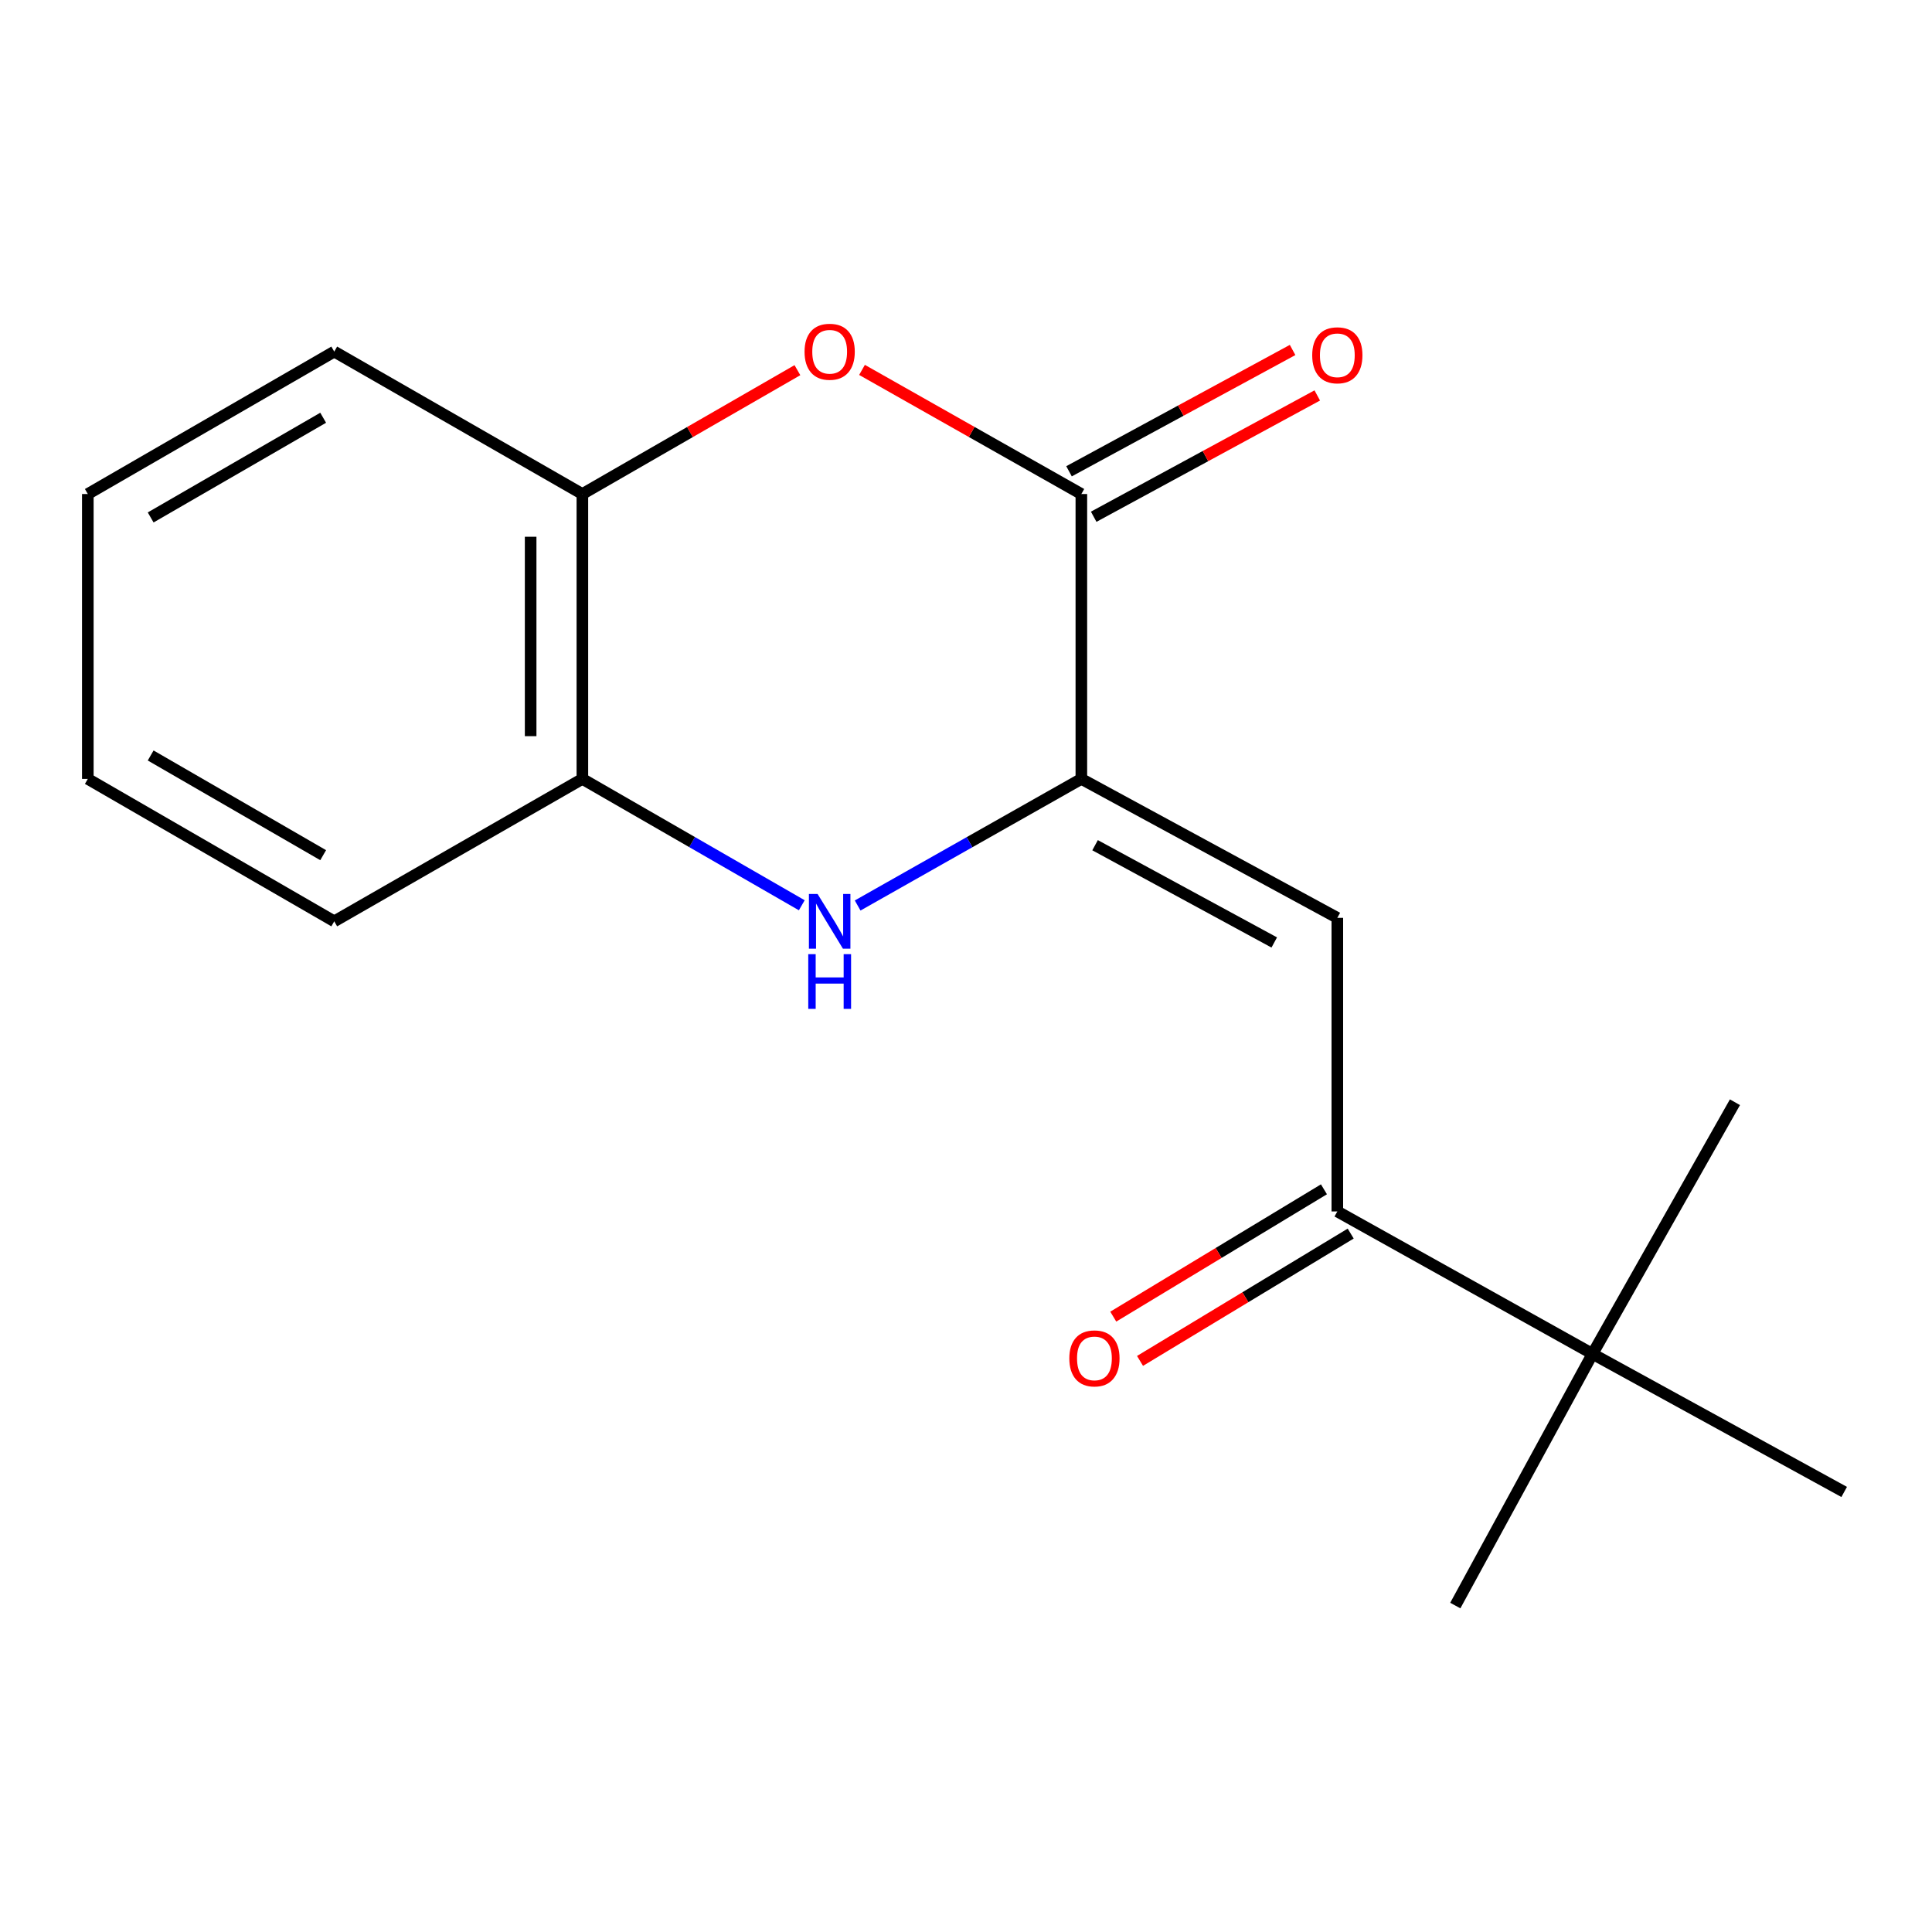 <?xml version='1.0' encoding='iso-8859-1'?>
<svg version='1.1' baseProfile='full'
              xmlns='http://www.w3.org/2000/svg'
                      xmlns:rdkit='http://www.rdkit.org/xml'
                      xmlns:xlink='http://www.w3.org/1999/xlink'
                  xml:space='preserve'
width='1000px' height='1000px' viewBox='0 0 1000 1000'>
<!-- END OF HEADER -->
<rect style='opacity:1.0;fill:#FFFFFF;stroke:none' width='1000' height='1000' x='0' y='0'> </rect>
<path class='bond-0' d='M 559.708,403.159 L 559.708,255.704' style='fill:none;fill-rule:evenodd;stroke:#000000;stroke-width:6px;stroke-linecap:butt;stroke-linejoin:miter;stroke-opacity:1' />
<path class='bond-1' d='M 559.708,403.159 L 501.812,435.921' style='fill:none;fill-rule:evenodd;stroke:#000000;stroke-width:6px;stroke-linecap:butt;stroke-linejoin:miter;stroke-opacity:1' />
<path class='bond-1' d='M 501.812,435.921 L 443.916,468.683' style='fill:none;fill-rule:evenodd;stroke:#0000FF;stroke-width:6px;stroke-linecap:butt;stroke-linejoin:miter;stroke-opacity:1' />
<path class='bond-2' d='M 559.708,403.159 L 692.198,475.079' style='fill:none;fill-rule:evenodd;stroke:#000000;stroke-width:6px;stroke-linecap:butt;stroke-linejoin:miter;stroke-opacity:1' />
<path class='bond-2' d='M 566.808,437.478 L 659.551,487.822' style='fill:none;fill-rule:evenodd;stroke:#000000;stroke-width:6px;stroke-linecap:butt;stroke-linejoin:miter;stroke-opacity:1' />
<path class='bond-3' d='M 559.708,255.704 L 502.942,223.582' style='fill:none;fill-rule:evenodd;stroke:#000000;stroke-width:6px;stroke-linecap:butt;stroke-linejoin:miter;stroke-opacity:1' />
<path class='bond-3' d='M 502.942,223.582 L 446.176,191.459' style='fill:none;fill-rule:evenodd;stroke:#FF0000;stroke-width:6px;stroke-linecap:butt;stroke-linejoin:miter;stroke-opacity:1' />
<path class='bond-8' d='M 566.092,267.471 L 623.953,236.075' style='fill:none;fill-rule:evenodd;stroke:#000000;stroke-width:6px;stroke-linecap:butt;stroke-linejoin:miter;stroke-opacity:1' />
<path class='bond-8' d='M 623.953,236.075 L 681.814,204.68' style='fill:none;fill-rule:evenodd;stroke:#FF0000;stroke-width:6px;stroke-linecap:butt;stroke-linejoin:miter;stroke-opacity:1' />
<path class='bond-8' d='M 553.323,243.938 L 611.184,212.542' style='fill:none;fill-rule:evenodd;stroke:#000000;stroke-width:6px;stroke-linecap:butt;stroke-linejoin:miter;stroke-opacity:1' />
<path class='bond-8' d='M 611.184,212.542 L 669.045,181.146' style='fill:none;fill-rule:evenodd;stroke:#FF0000;stroke-width:6px;stroke-linecap:butt;stroke-linejoin:miter;stroke-opacity:1' />
<path class='bond-5' d='M 415.001,468.566 L 358.218,435.862' style='fill:none;fill-rule:evenodd;stroke:#0000FF;stroke-width:6px;stroke-linecap:butt;stroke-linejoin:miter;stroke-opacity:1' />
<path class='bond-5' d='M 358.218,435.862 L 301.436,403.159' style='fill:none;fill-rule:evenodd;stroke:#000000;stroke-width:6px;stroke-linecap:butt;stroke-linejoin:miter;stroke-opacity:1' />
<path class='bond-4' d='M 692.198,475.079 L 692.198,627.04' style='fill:none;fill-rule:evenodd;stroke:#000000;stroke-width:6px;stroke-linecap:butt;stroke-linejoin:miter;stroke-opacity:1' />
<path class='bond-17' d='M 412.741,191.599 L 357.088,223.652' style='fill:none;fill-rule:evenodd;stroke:#FF0000;stroke-width:6px;stroke-linecap:butt;stroke-linejoin:miter;stroke-opacity:1' />
<path class='bond-17' d='M 357.088,223.652 L 301.436,255.704' style='fill:none;fill-rule:evenodd;stroke:#000000;stroke-width:6px;stroke-linecap:butt;stroke-linejoin:miter;stroke-opacity:1' />
<path class='bond-7' d='M 692.198,627.04 L 824.286,700.76' style='fill:none;fill-rule:evenodd;stroke:#000000;stroke-width:6px;stroke-linecap:butt;stroke-linejoin:miter;stroke-opacity:1' />
<path class='bond-9' d='M 685.273,615.582 L 630.749,648.535' style='fill:none;fill-rule:evenodd;stroke:#000000;stroke-width:6px;stroke-linecap:butt;stroke-linejoin:miter;stroke-opacity:1' />
<path class='bond-9' d='M 630.749,648.535 L 576.224,681.487' style='fill:none;fill-rule:evenodd;stroke:#FF0000;stroke-width:6px;stroke-linecap:butt;stroke-linejoin:miter;stroke-opacity:1' />
<path class='bond-9' d='M 699.122,638.497 L 644.597,671.45' style='fill:none;fill-rule:evenodd;stroke:#000000;stroke-width:6px;stroke-linecap:butt;stroke-linejoin:miter;stroke-opacity:1' />
<path class='bond-9' d='M 644.597,671.45 L 590.073,704.402' style='fill:none;fill-rule:evenodd;stroke:#FF0000;stroke-width:6px;stroke-linecap:butt;stroke-linejoin:miter;stroke-opacity:1' />
<path class='bond-6' d='M 301.436,403.159 L 301.436,255.704' style='fill:none;fill-rule:evenodd;stroke:#000000;stroke-width:6px;stroke-linecap:butt;stroke-linejoin:miter;stroke-opacity:1' />
<path class='bond-6' d='M 274.661,381.041 L 274.661,277.823' style='fill:none;fill-rule:evenodd;stroke:#000000;stroke-width:6px;stroke-linecap:butt;stroke-linejoin:miter;stroke-opacity:1' />
<path class='bond-10' d='M 301.436,403.159 L 173.006,476.878' style='fill:none;fill-rule:evenodd;stroke:#000000;stroke-width:6px;stroke-linecap:butt;stroke-linejoin:miter;stroke-opacity:1' />
<path class='bond-11' d='M 301.436,255.704 L 173.006,181.985' style='fill:none;fill-rule:evenodd;stroke:#000000;stroke-width:6px;stroke-linecap:butt;stroke-linejoin:miter;stroke-opacity:1' />
<path class='bond-12' d='M 824.286,700.76 L 898.006,570.516' style='fill:none;fill-rule:evenodd;stroke:#000000;stroke-width:6px;stroke-linecap:butt;stroke-linejoin:miter;stroke-opacity:1' />
<path class='bond-13' d='M 824.286,700.76 L 954.545,772.233' style='fill:none;fill-rule:evenodd;stroke:#000000;stroke-width:6px;stroke-linecap:butt;stroke-linejoin:miter;stroke-opacity:1' />
<path class='bond-14' d='M 824.286,700.76 L 753.259,831.034' style='fill:none;fill-rule:evenodd;stroke:#000000;stroke-width:6px;stroke-linecap:butt;stroke-linejoin:miter;stroke-opacity:1' />
<path class='bond-15' d='M 173.006,476.878 L 45.455,403.159' style='fill:none;fill-rule:evenodd;stroke:#000000;stroke-width:6px;stroke-linecap:butt;stroke-linejoin:miter;stroke-opacity:1' />
<path class='bond-15' d='M 167.272,442.639 L 77.985,391.035' style='fill:none;fill-rule:evenodd;stroke:#000000;stroke-width:6px;stroke-linecap:butt;stroke-linejoin:miter;stroke-opacity:1' />
<path class='bond-18' d='M 173.006,181.985 L 45.455,255.704' style='fill:none;fill-rule:evenodd;stroke:#000000;stroke-width:6px;stroke-linecap:butt;stroke-linejoin:miter;stroke-opacity:1' />
<path class='bond-18' d='M 167.272,216.224 L 77.985,267.828' style='fill:none;fill-rule:evenodd;stroke:#000000;stroke-width:6px;stroke-linecap:butt;stroke-linejoin:miter;stroke-opacity:1' />
<path class='bond-16' d='M 45.455,403.159 L 45.455,255.704' style='fill:none;fill-rule:evenodd;stroke:#000000;stroke-width:6px;stroke-linecap:butt;stroke-linejoin:miter;stroke-opacity:1' />
<path  class='atom-2' d='M 423.174 462.718
L 432.454 477.718
Q 433.374 479.198, 434.854 481.878
Q 436.334 484.558, 436.414 484.718
L 436.414 462.718
L 440.174 462.718
L 440.174 491.038
L 436.294 491.038
L 426.334 474.638
Q 425.174 472.718, 423.934 470.518
Q 422.734 468.318, 422.374 467.638
L 422.374 491.038
L 418.694 491.038
L 418.694 462.718
L 423.174 462.718
' fill='#0000FF'/>
<path  class='atom-2' d='M 418.354 493.87
L 422.194 493.87
L 422.194 505.91
L 436.674 505.91
L 436.674 493.87
L 440.514 493.87
L 440.514 522.19
L 436.674 522.19
L 436.674 509.11
L 422.194 509.11
L 422.194 522.19
L 418.354 522.19
L 418.354 493.87
' fill='#0000FF'/>
<path  class='atom-4' d='M 416.434 182.065
Q 416.434 175.265, 419.794 171.465
Q 423.154 167.665, 429.434 167.665
Q 435.714 167.665, 439.074 171.465
Q 442.434 175.265, 442.434 182.065
Q 442.434 188.945, 439.034 192.865
Q 435.634 196.745, 429.434 196.745
Q 423.194 196.745, 419.794 192.865
Q 416.434 188.985, 416.434 182.065
M 429.434 193.545
Q 433.754 193.545, 436.074 190.665
Q 438.434 187.745, 438.434 182.065
Q 438.434 176.505, 436.074 173.705
Q 433.754 170.865, 429.434 170.865
Q 425.114 170.865, 422.754 173.665
Q 420.434 176.465, 420.434 182.065
Q 420.434 187.785, 422.754 190.665
Q 425.114 193.545, 429.434 193.545
' fill='#FF0000'/>
<path  class='atom-9' d='M 679.198 183.894
Q 679.198 177.094, 682.558 173.294
Q 685.918 169.494, 692.198 169.494
Q 698.478 169.494, 701.838 173.294
Q 705.198 177.094, 705.198 183.894
Q 705.198 190.774, 701.798 194.694
Q 698.398 198.574, 692.198 198.574
Q 685.958 198.574, 682.558 194.694
Q 679.198 190.814, 679.198 183.894
M 692.198 195.374
Q 696.518 195.374, 698.838 192.494
Q 701.198 189.574, 701.198 183.894
Q 701.198 178.334, 698.838 175.534
Q 696.518 172.694, 692.198 172.694
Q 687.878 172.694, 685.518 175.494
Q 683.198 178.294, 683.198 183.894
Q 683.198 189.614, 685.518 192.494
Q 687.878 195.374, 692.198 195.374
' fill='#FF0000'/>
<path  class='atom-10' d='M 553.476 703.101
Q 553.476 696.301, 556.836 692.501
Q 560.196 688.701, 566.476 688.701
Q 572.756 688.701, 576.116 692.501
Q 579.476 696.301, 579.476 703.101
Q 579.476 709.981, 576.076 713.901
Q 572.676 717.781, 566.476 717.781
Q 560.236 717.781, 556.836 713.901
Q 553.476 710.021, 553.476 703.101
M 566.476 714.581
Q 570.796 714.581, 573.116 711.701
Q 575.476 708.781, 575.476 703.101
Q 575.476 697.541, 573.116 694.741
Q 570.796 691.901, 566.476 691.901
Q 562.156 691.901, 559.796 694.701
Q 557.476 697.501, 557.476 703.101
Q 557.476 708.821, 559.796 711.701
Q 562.156 714.581, 566.476 714.581
' fill='#FF0000'/>
</svg>
